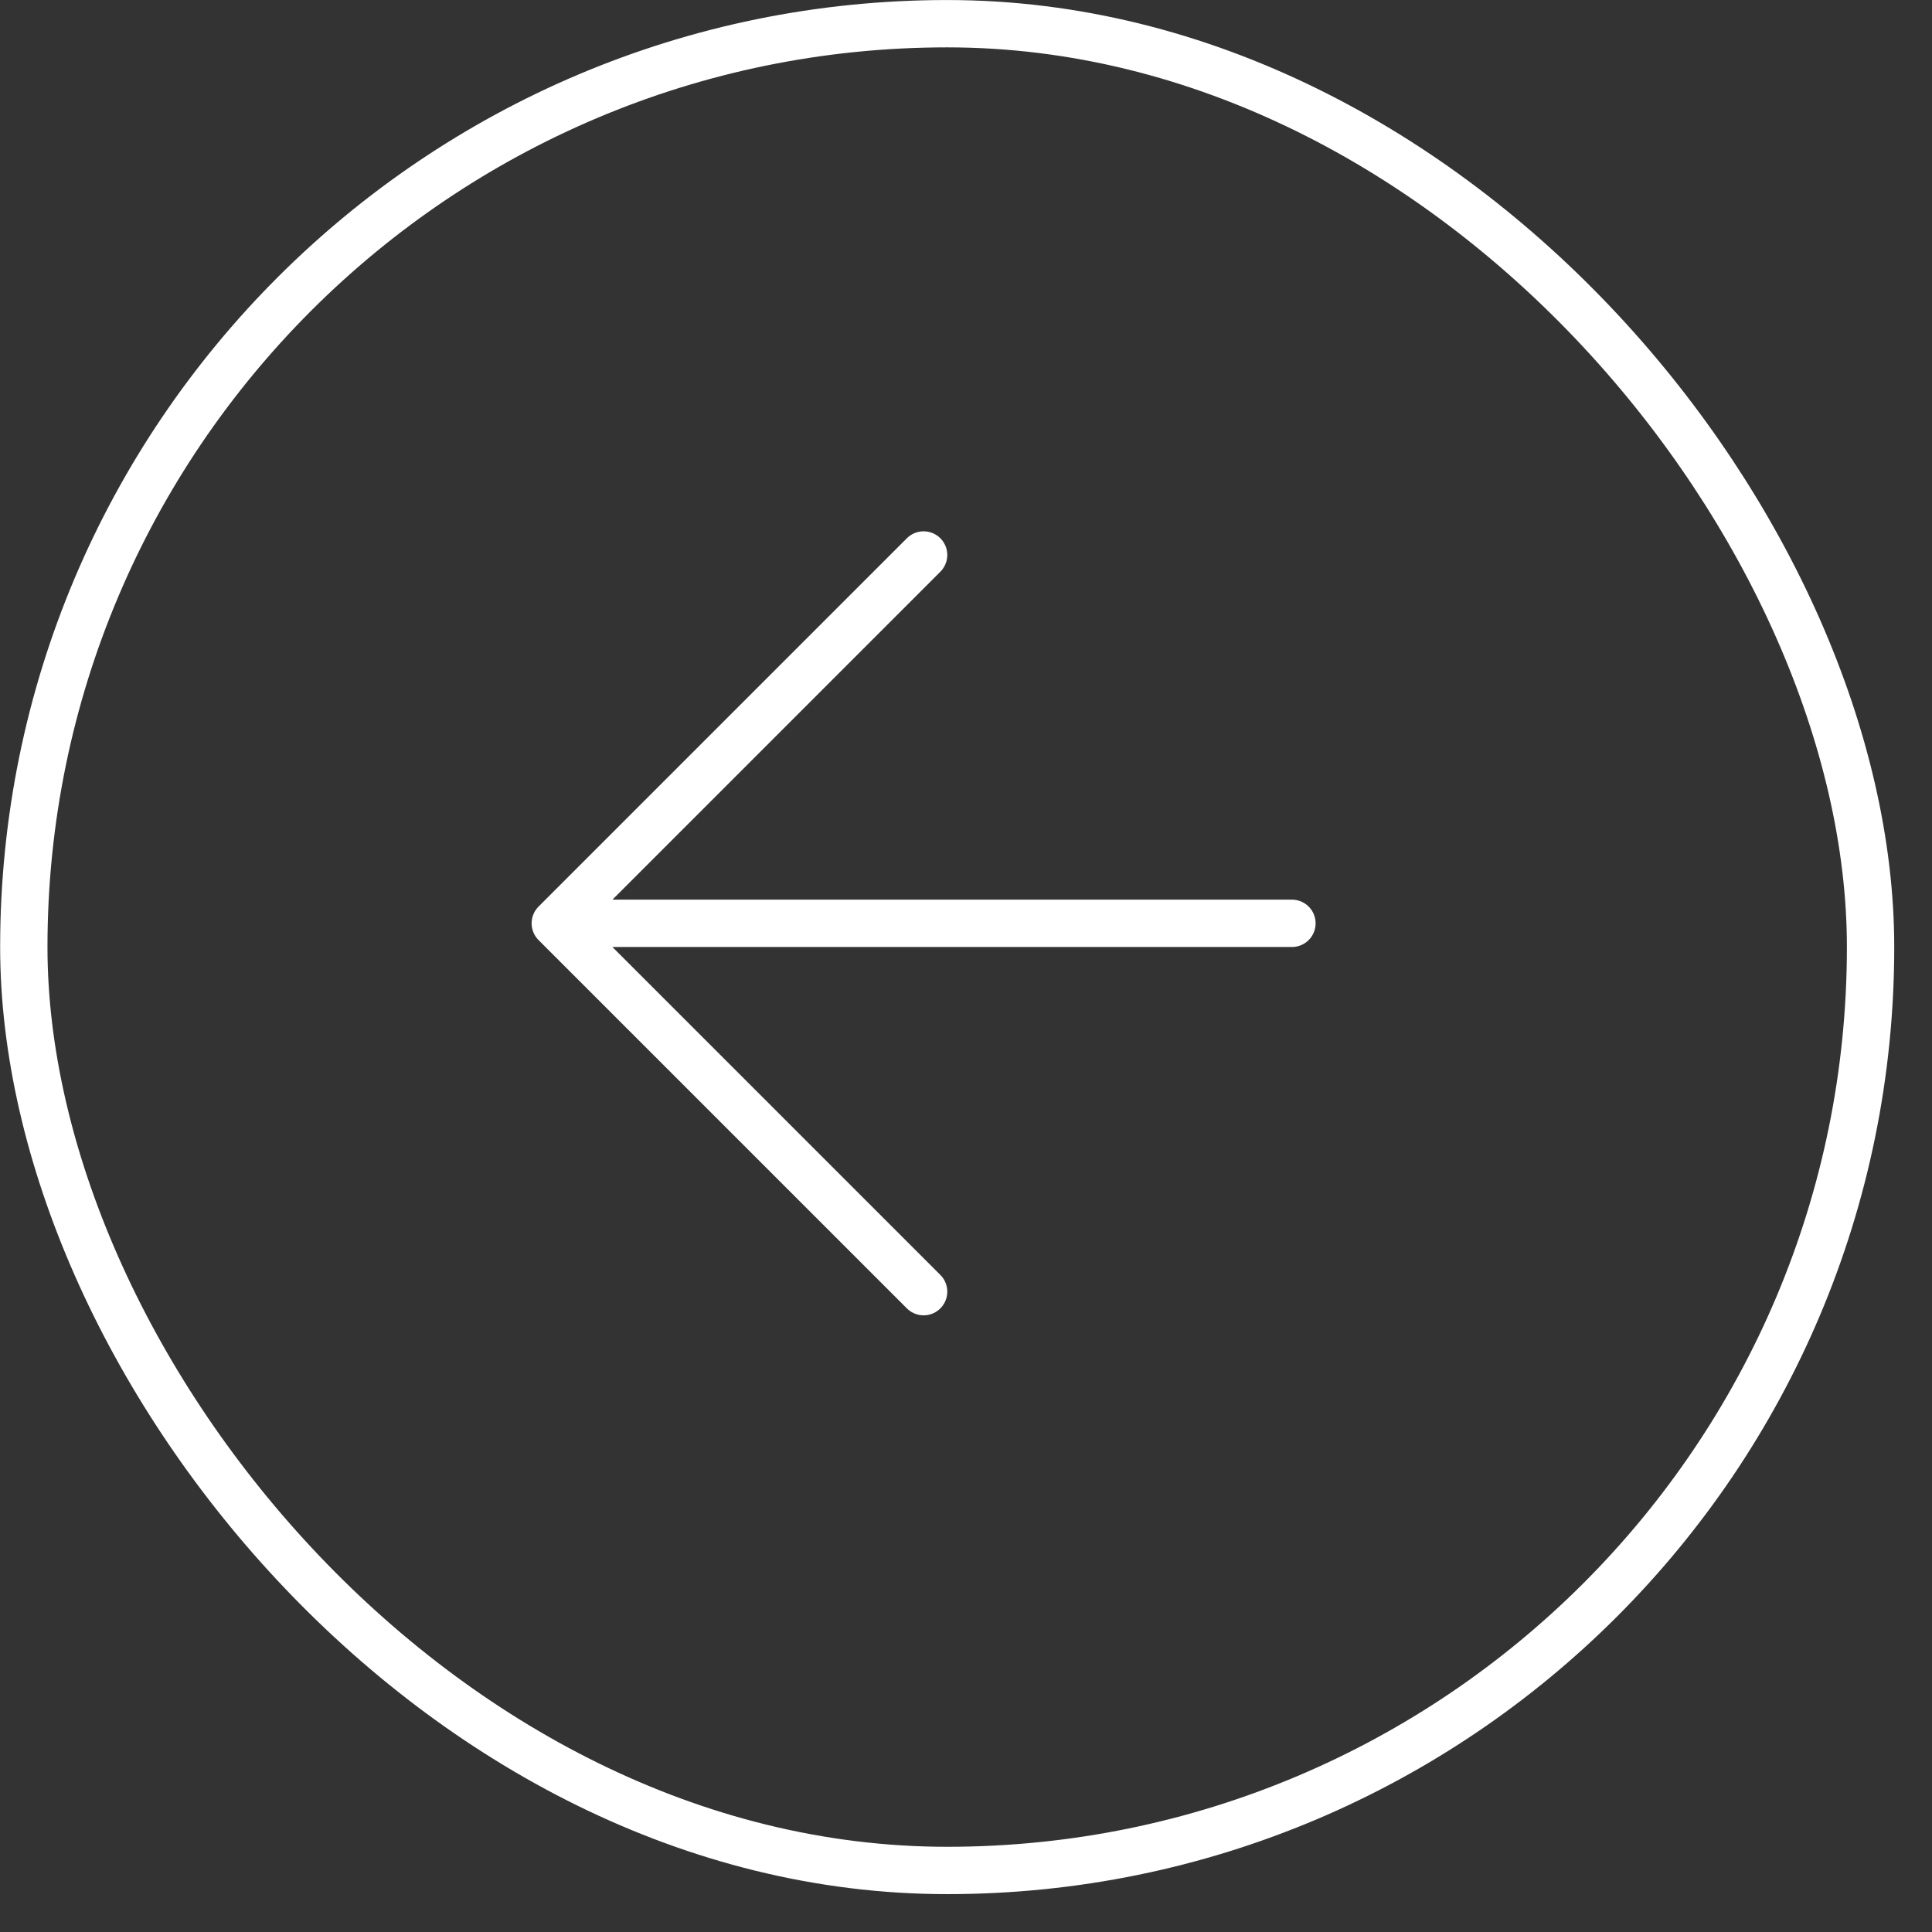 <?xml version="1.0" encoding="UTF-8"?> <svg xmlns="http://www.w3.org/2000/svg" width="34" height="34" viewBox="0 0 34 34" fill="none"><rect x="0" y="0" width="34" height="34" fill="#333333" stroke="none"/><rect x="32.919" y="32.917" width="32.5" height="32.5" rx="16.25" transform="rotate(-180 32.919 32.917)" stroke="white" stroke-width="0.833"></rect><path d="M22.736 16.249L9.772 16.249M9.772 16.249L16.254 22.731M9.772 16.249L16.254 9.767" stroke="white" stroke-width="0.833" stroke-linecap="round" stroke-linejoin="round"></path></svg> 